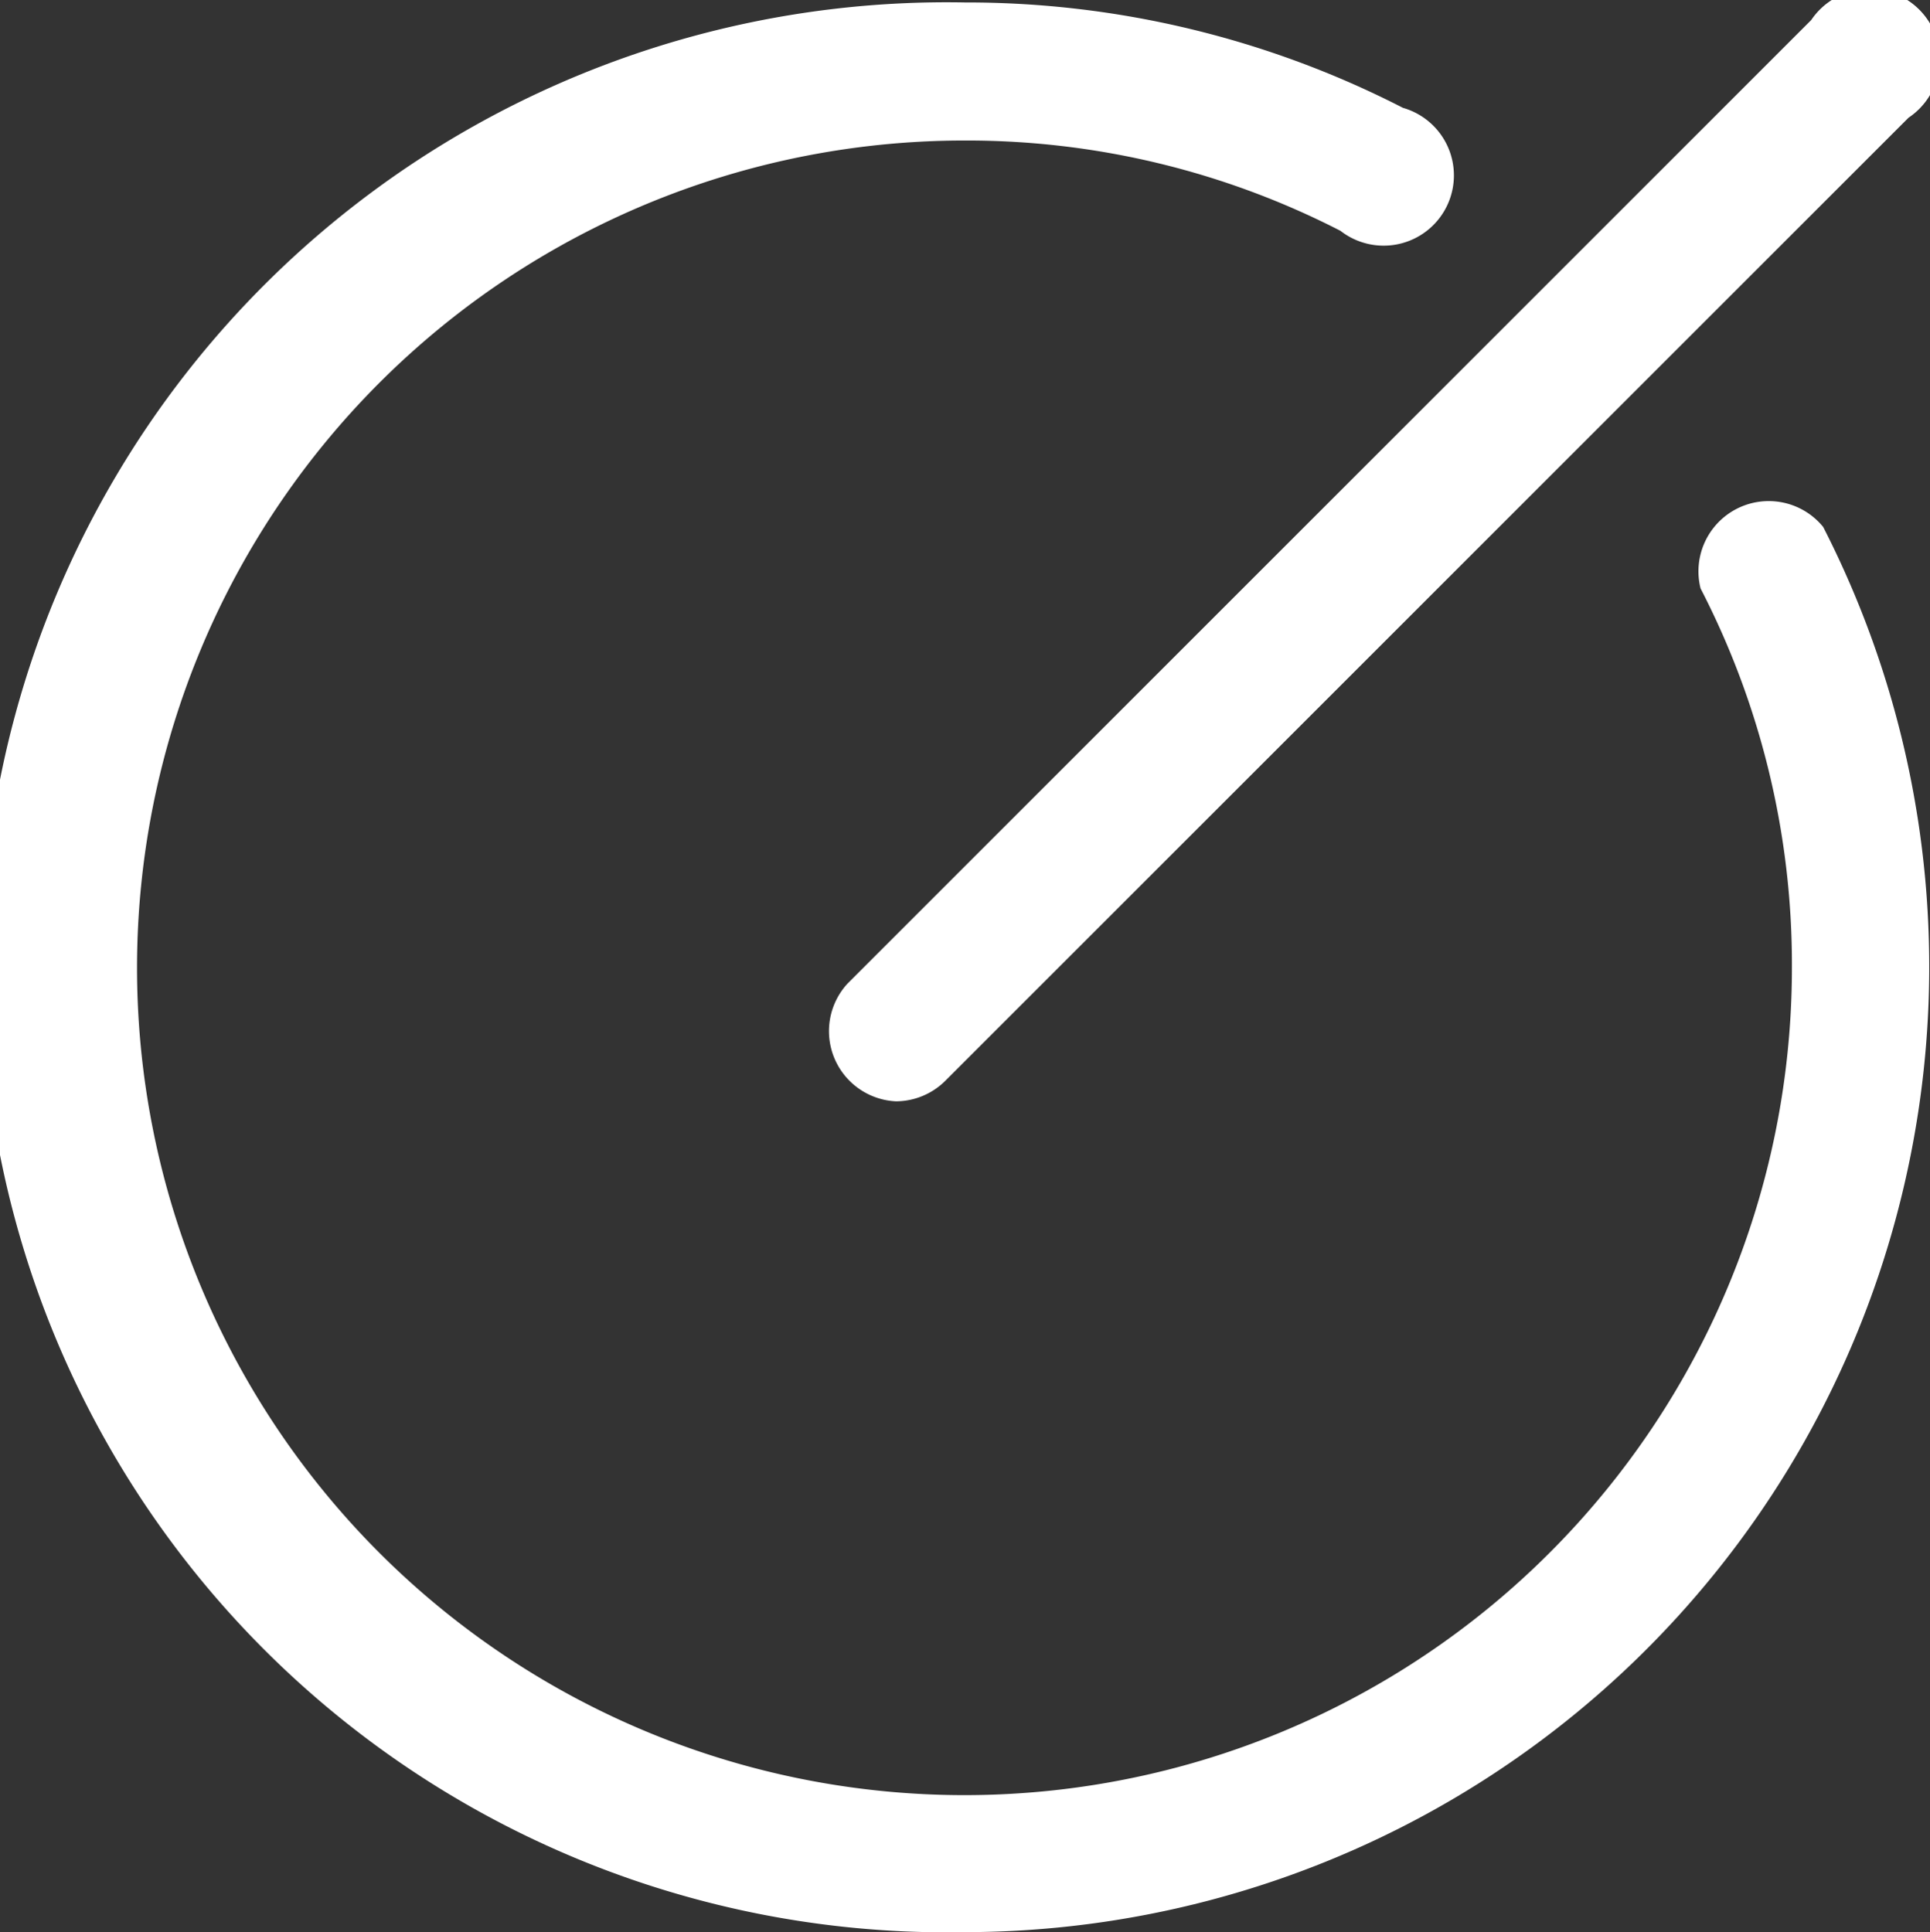<svg xmlns="http://www.w3.org/2000/svg" viewBox="0 0 54.93 55"><rect x="0" y="0" width="54.93" height="55" fill="#333333" stroke="none"/><defs><style>.cls-1{fill:#fff;}</style></defs><title>资源 3</title><g id="图层_2" data-name="图层 2"><g id="图层_1-2" data-name="图层 1"><path class="cls-1" d="M27.47,55a27.47,27.47,0,1,1,0-54.93,27.18,27.18,0,0,1,12.46,3,2,2,0,1,1-1.78,3.5A23.26,23.26,0,0,0,27.47,4,23.55,23.55,0,1,0,51,27.53,23.31,23.31,0,0,0,48.4,16.75,2,2,0,0,1,51.89,15,27.48,27.48,0,0,1,27.47,55Z"/><path class="cls-1" d="M25.5,31.35A2,2,0,0,1,24.12,28L51.55.57a2,2,0,1,1,2.77,2.78L26.89,30.78A2,2,0,0,1,25.5,31.35Z"/></g></g></svg>